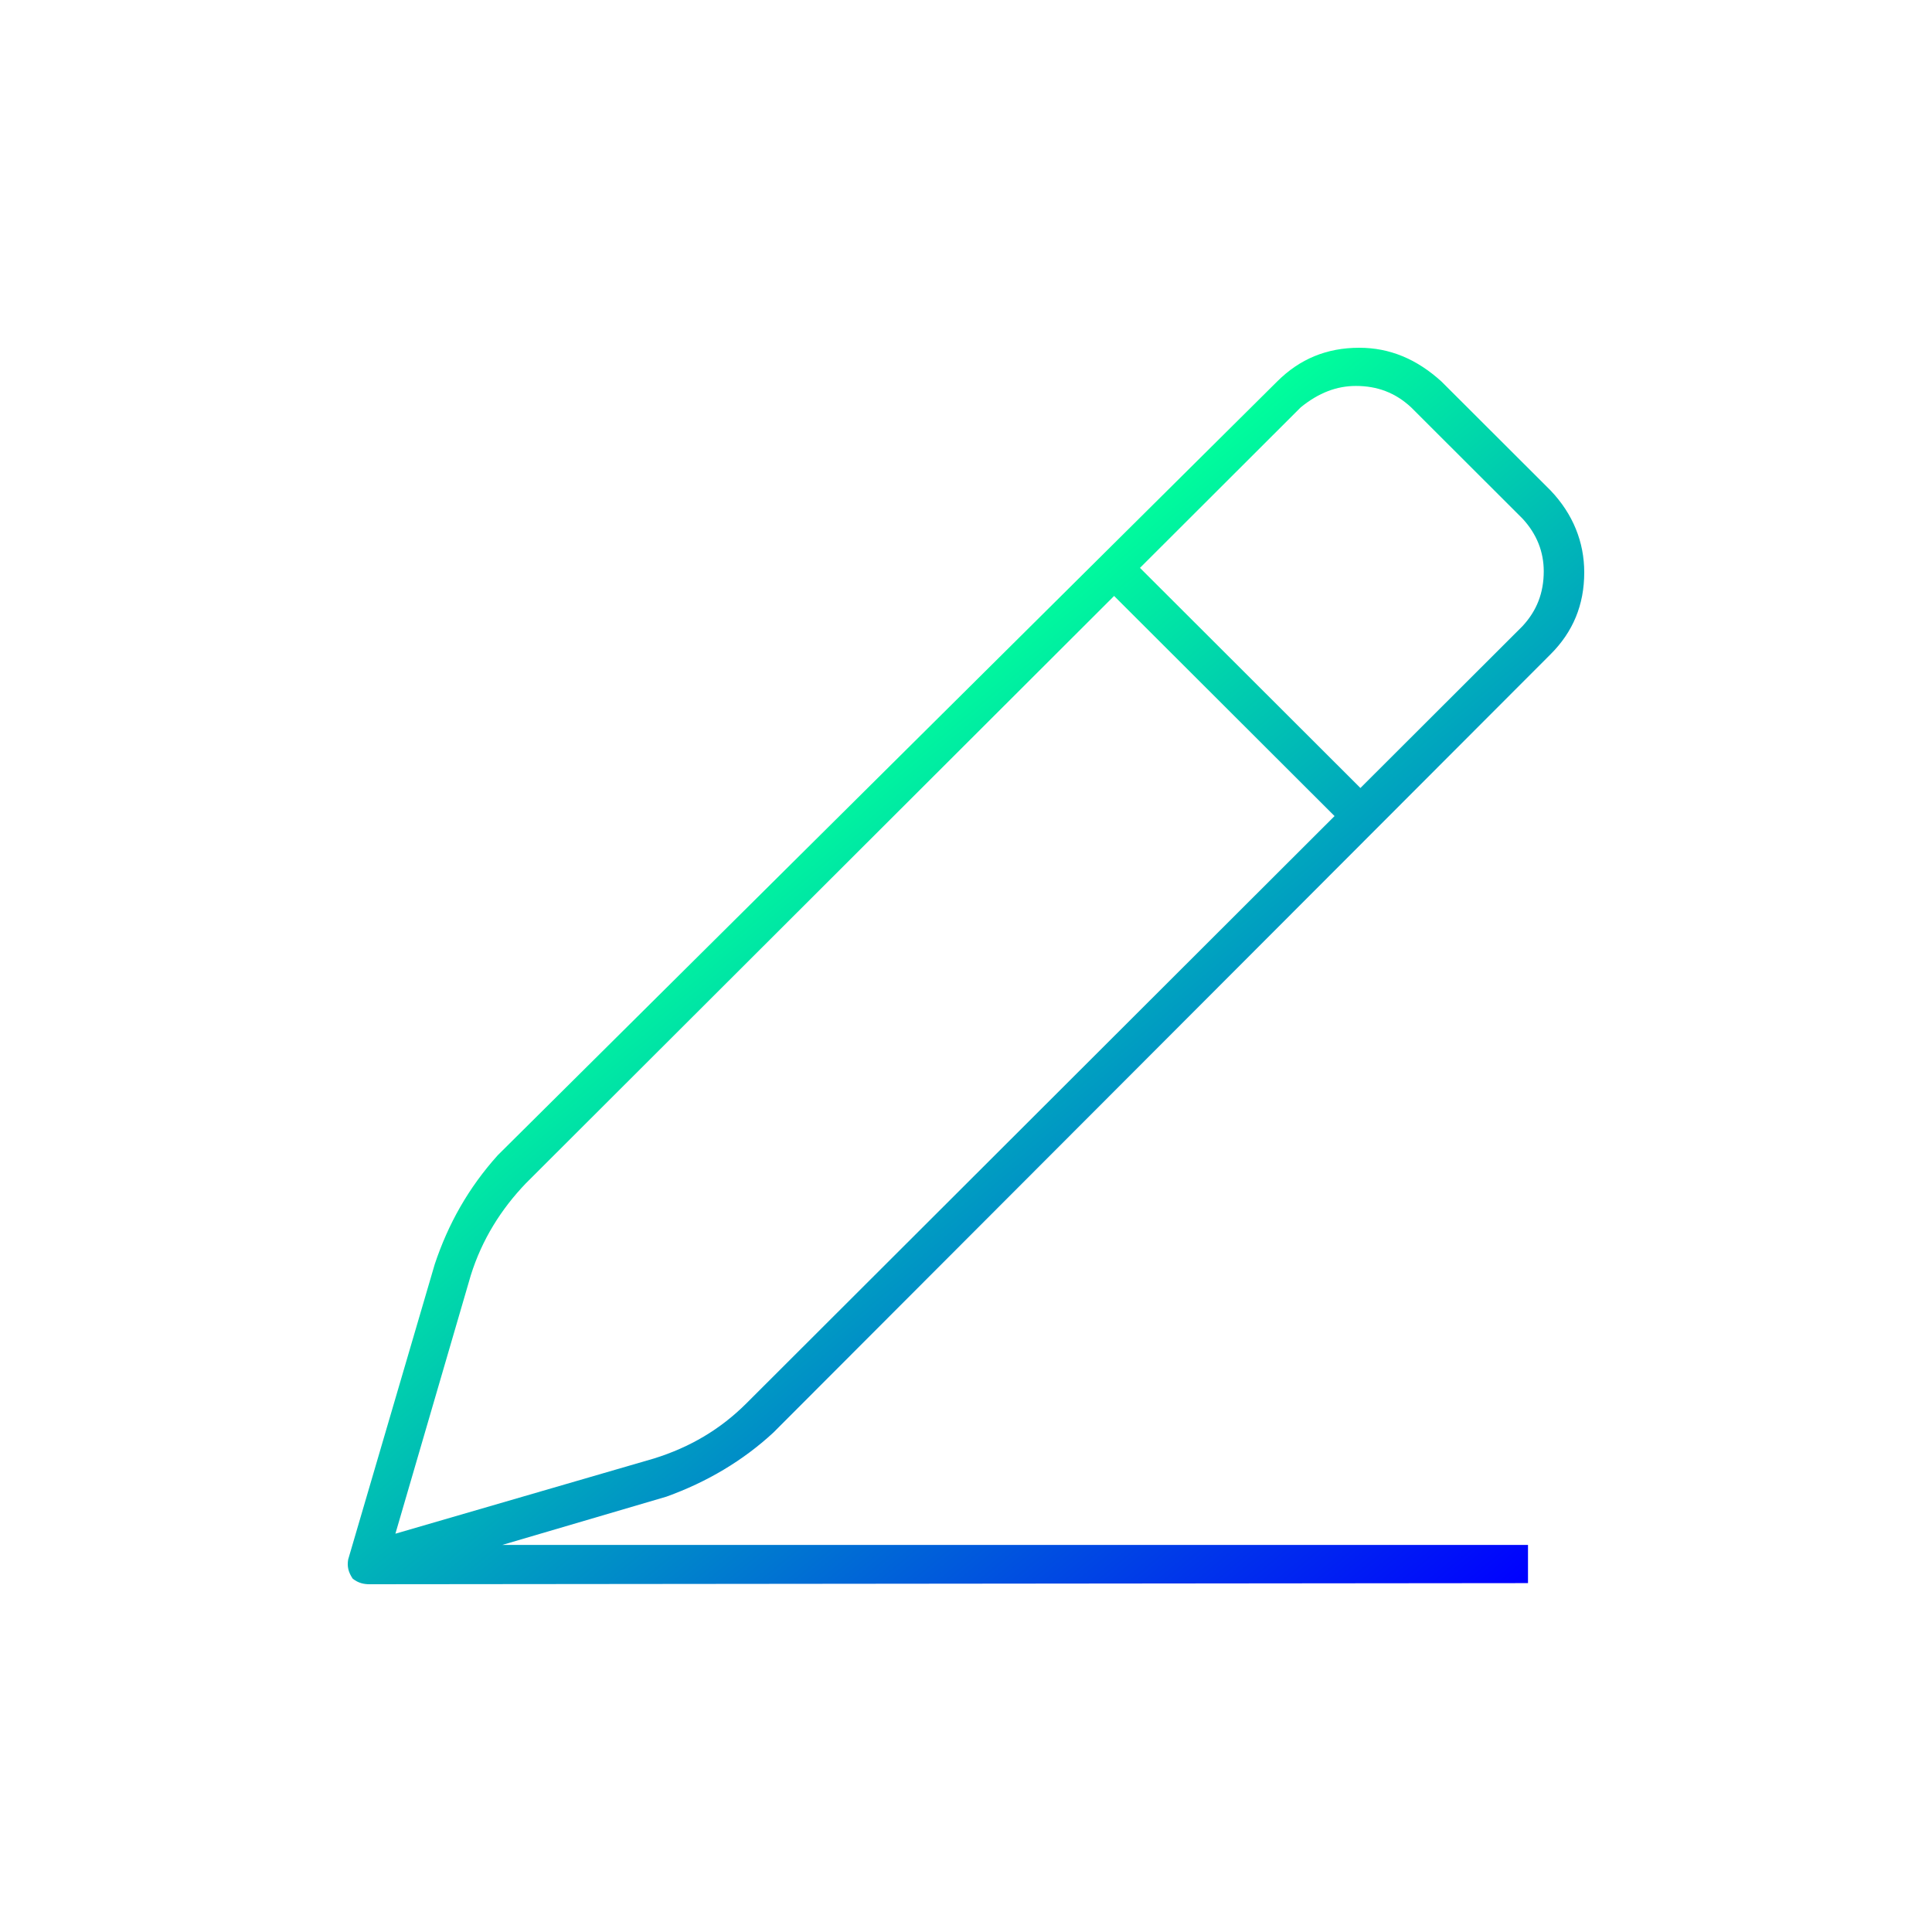 <svg width="200" height="200" viewBox="0 0 200 200" fill="none" xmlns="http://www.w3.org/2000/svg">
<path d="M80.053 148.305L160.507 67.738C162.836 65.413 164 62.623 164 59.252C164 56.113 162.836 53.206 160.507 50.764L149.213 39.488C146.652 37.163 143.857 36 140.714 36C137.337 36 134.543 37.163 132.214 39.488L51.527 119.589C48.5 122.961 46.404 126.681 45.007 130.867L36.042 161.442C35.926 162.14 36.042 162.721 36.508 163.419C37.09 163.884 37.672 164 38.254 164L158.178 163.884V159.931H51.993L68.992 154.932C73.184 153.42 76.909 151.212 80.053 148.305ZM134.659 42.161C136.522 40.65 138.385 39.953 140.364 39.953C142.577 39.953 144.44 40.65 146.07 42.161L157.596 53.671C159.11 55.298 159.808 57.159 159.808 59.135C159.808 61.344 159.11 63.204 157.596 64.832L140.83 81.573L118.01 58.787L134.659 42.161ZM40.932 158.768L48.733 132.029C49.897 128.309 51.877 125.17 54.438 122.496L115.332 61.693L138.152 84.479L77.259 145.282C74.581 147.956 71.437 149.816 67.711 150.979L40.932 158.768Z" fill="url(#paint0_linear_225_33)"/>
<defs>
<linearGradient id="paint0_linear_225_33" x1="151.108" y1="169.633" x2="79.159" y2="83.758" gradientUnits="userSpaceOnUse">
<stop stop-color="#0000FF"/>
<stop offset="1" stop-color="#00FF9B"/>
</linearGradient>
</defs>
</svg>
